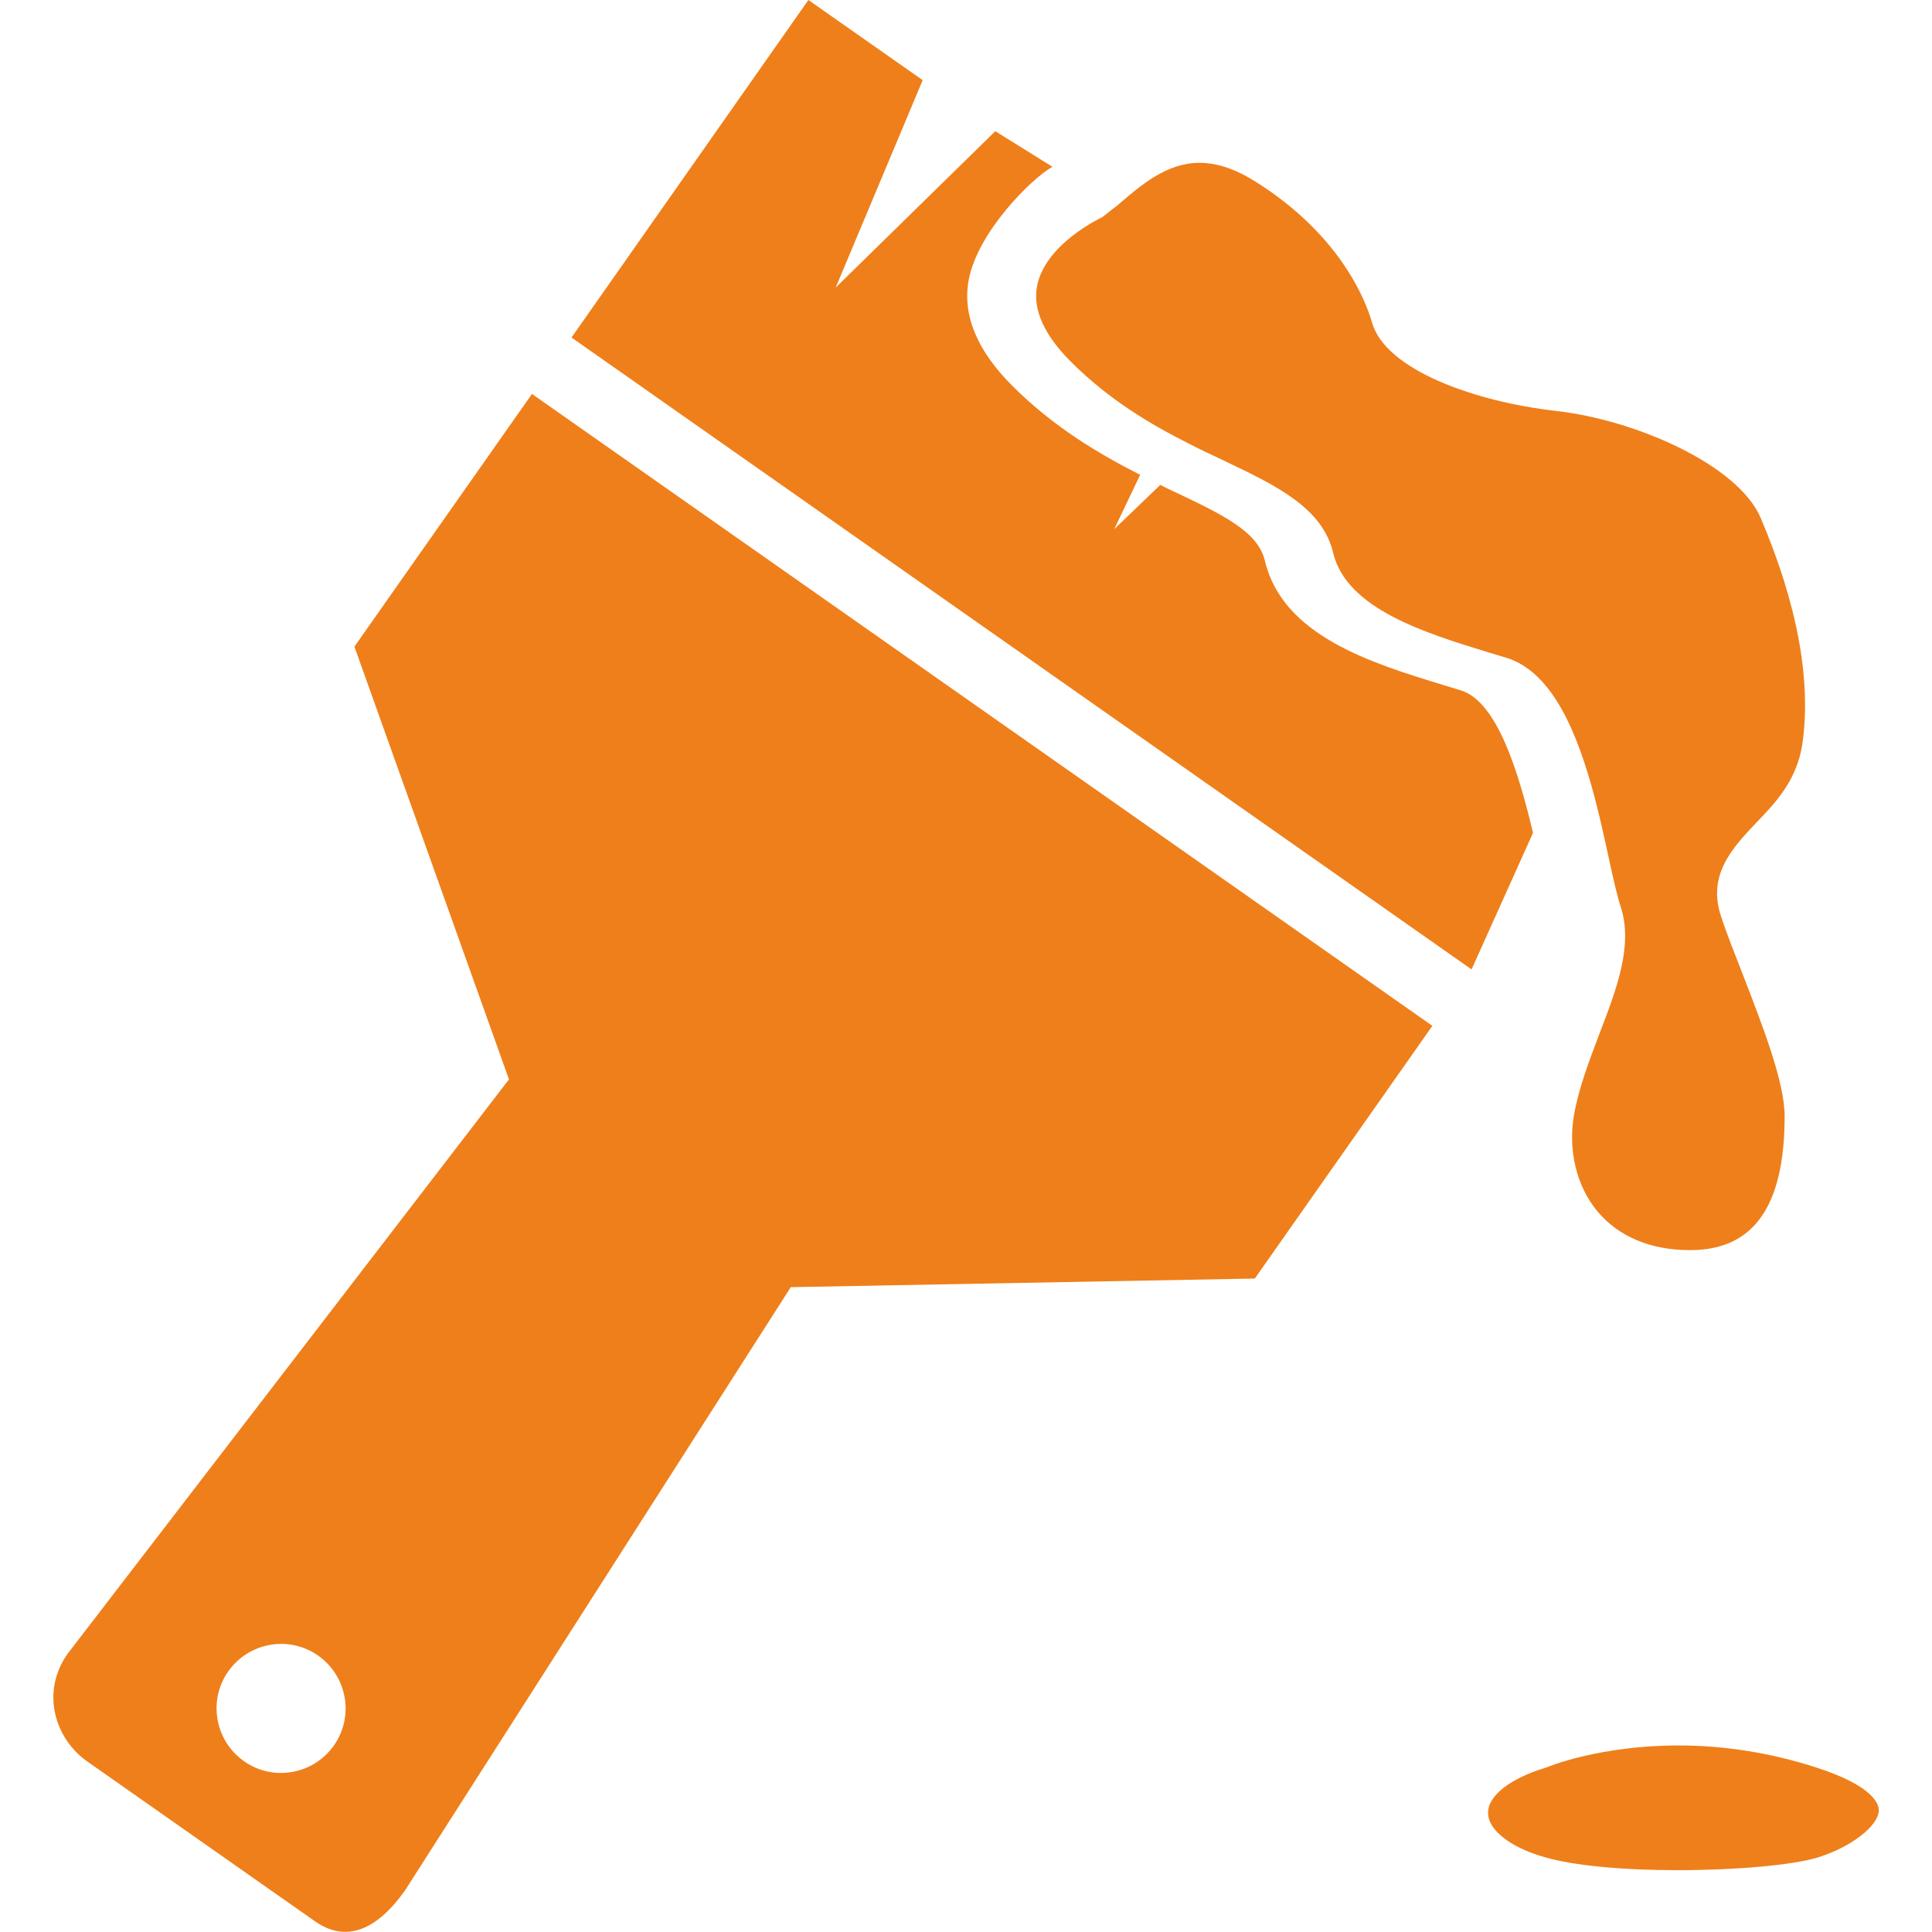 <?xml version="1.0" encoding="utf-8"?>
<!-- Generator: Adobe Illustrator 21.0.0, SVG Export Plug-In . SVG Version: 6.00 Build 0)  -->
<svg version="1.1" id="Capa_1" xmlns="http://www.w3.org/2000/svg" xmlns:xlink="http://www.w3.org/1999/xlink" x="0px" y="0px"
	 viewBox="0 0 537.5 537.5" style="enable-background:new 0 0 537.5 537.5;" xml:space="preserve">
<style type="text/css">
	.st0{fill:#EF7F1A;}
</style>
<g>
	<g id="iconos_67_">
		<path class="st0" d="M24.2,490l63.4,44.5c8.8,6.2,17.4,2.3,25.1-8.6L220,358.1l129.1-2.4l49.4-70.3L148,109.6l-49.4,70.3l43,120.4
			L18.8,460.1C11.2,470.9,15.4,483.8,24.2,490z M63.5,465c5.7-8.1,16.9-10.1,25-4.4s10.1,16.9,4.4,25c-5.7,8.1-16.9,10.1-25,4.4
			C59.8,484.3,57.8,473.1,63.5,465z"/>
		<path class="st0" d="M224.9,0L159,93.9l250.4,175.8l17.1-38c-3.9-16.3-9.8-36.4-20-39.6l-4.9-1.5c-19.9-6.1-44.7-13.6-49.7-34.6
			c-1.9-8.1-11.7-12.8-25.2-19.2c-1.3-0.6-2.6-1.2-3.9-1.9L310,147.2l7.2-15.1c-11.4-5.8-24-13.2-35.6-24.8
			c-9.8-9.8-13.9-19.7-12.1-29.4c2.5-13.5,17.8-28.5,23.3-31.5l-15.9-9.9L232.5,80l24.2-57.7L224.9,0z"/>
		<path class="st0" d="M501.4,207.2c2.6-17.7-1.3-39-11.6-63.2c-6.3-14.6-34.6-27.2-57.1-29.7c-21.9-2.5-47.2-11.2-51-24.6
			c-1.5-5.3-8.3-24-32.3-39.1c-5.7-3.6-10.8-5.3-15.7-5.3c-9,0-16.1,6-22.9,11.9l-2.1,1.6l-2,1.6c-0.2,0.1-16,7.4-18.2,19.3
			c-1.2,6.4,2,13.5,9.4,20.9c10.7,10.7,22.1,17.4,33,22.9c3.1,1.6,6.1,3,9.1,4.4c0.2,0.1,0.4,0.2,0.6,0.3
			c14.7,7,27.3,13.1,30.3,25.6c3.7,15.6,25.6,22.3,43.2,27.7l5,1.5c12.9,4,19.8,21.1,24.4,38.3c1.6,6,2.9,12,4.1,17.5
			c1.2,5.6,2.3,10.4,3.3,13.5c3.5,10.7-1.1,22.8-6,35.5c-2.8,7.4-5.7,15-7,22.4c-1.7,9.8,0.7,19.9,6.6,26.9
			c5.9,7,14.8,10.7,25.7,10.7c17.7,0,26.3-12.2,26.3-37.3c0-9.5-6.2-25.3-11.6-39.3c-2.2-5.7-4.4-11.1-6-16
			c-4.1-11.8,3.2-19.4,9.6-26.2C494,223.3,499.8,217.2,501.4,207.2z"/>
		<path class="st0" d="M505.5,491.8c-12.6-4.1-25.6-6.2-38.6-6.2c-21.9,0-36.5,6-36.6,6.1c-10.1,3-16.4,7.9-16.3,12.7
			c0,4.7,6.2,9.6,15.8,12.3c7.9,2.3,21.4,3.6,36.9,3.6c16.3,0,31.9-1.4,38.9-3.5c9.2-2.8,17.1-8.8,17.1-13.2
			C522.7,502.1,521.5,497,505.5,491.8z"/>
	</g>
</g>
</svg>
